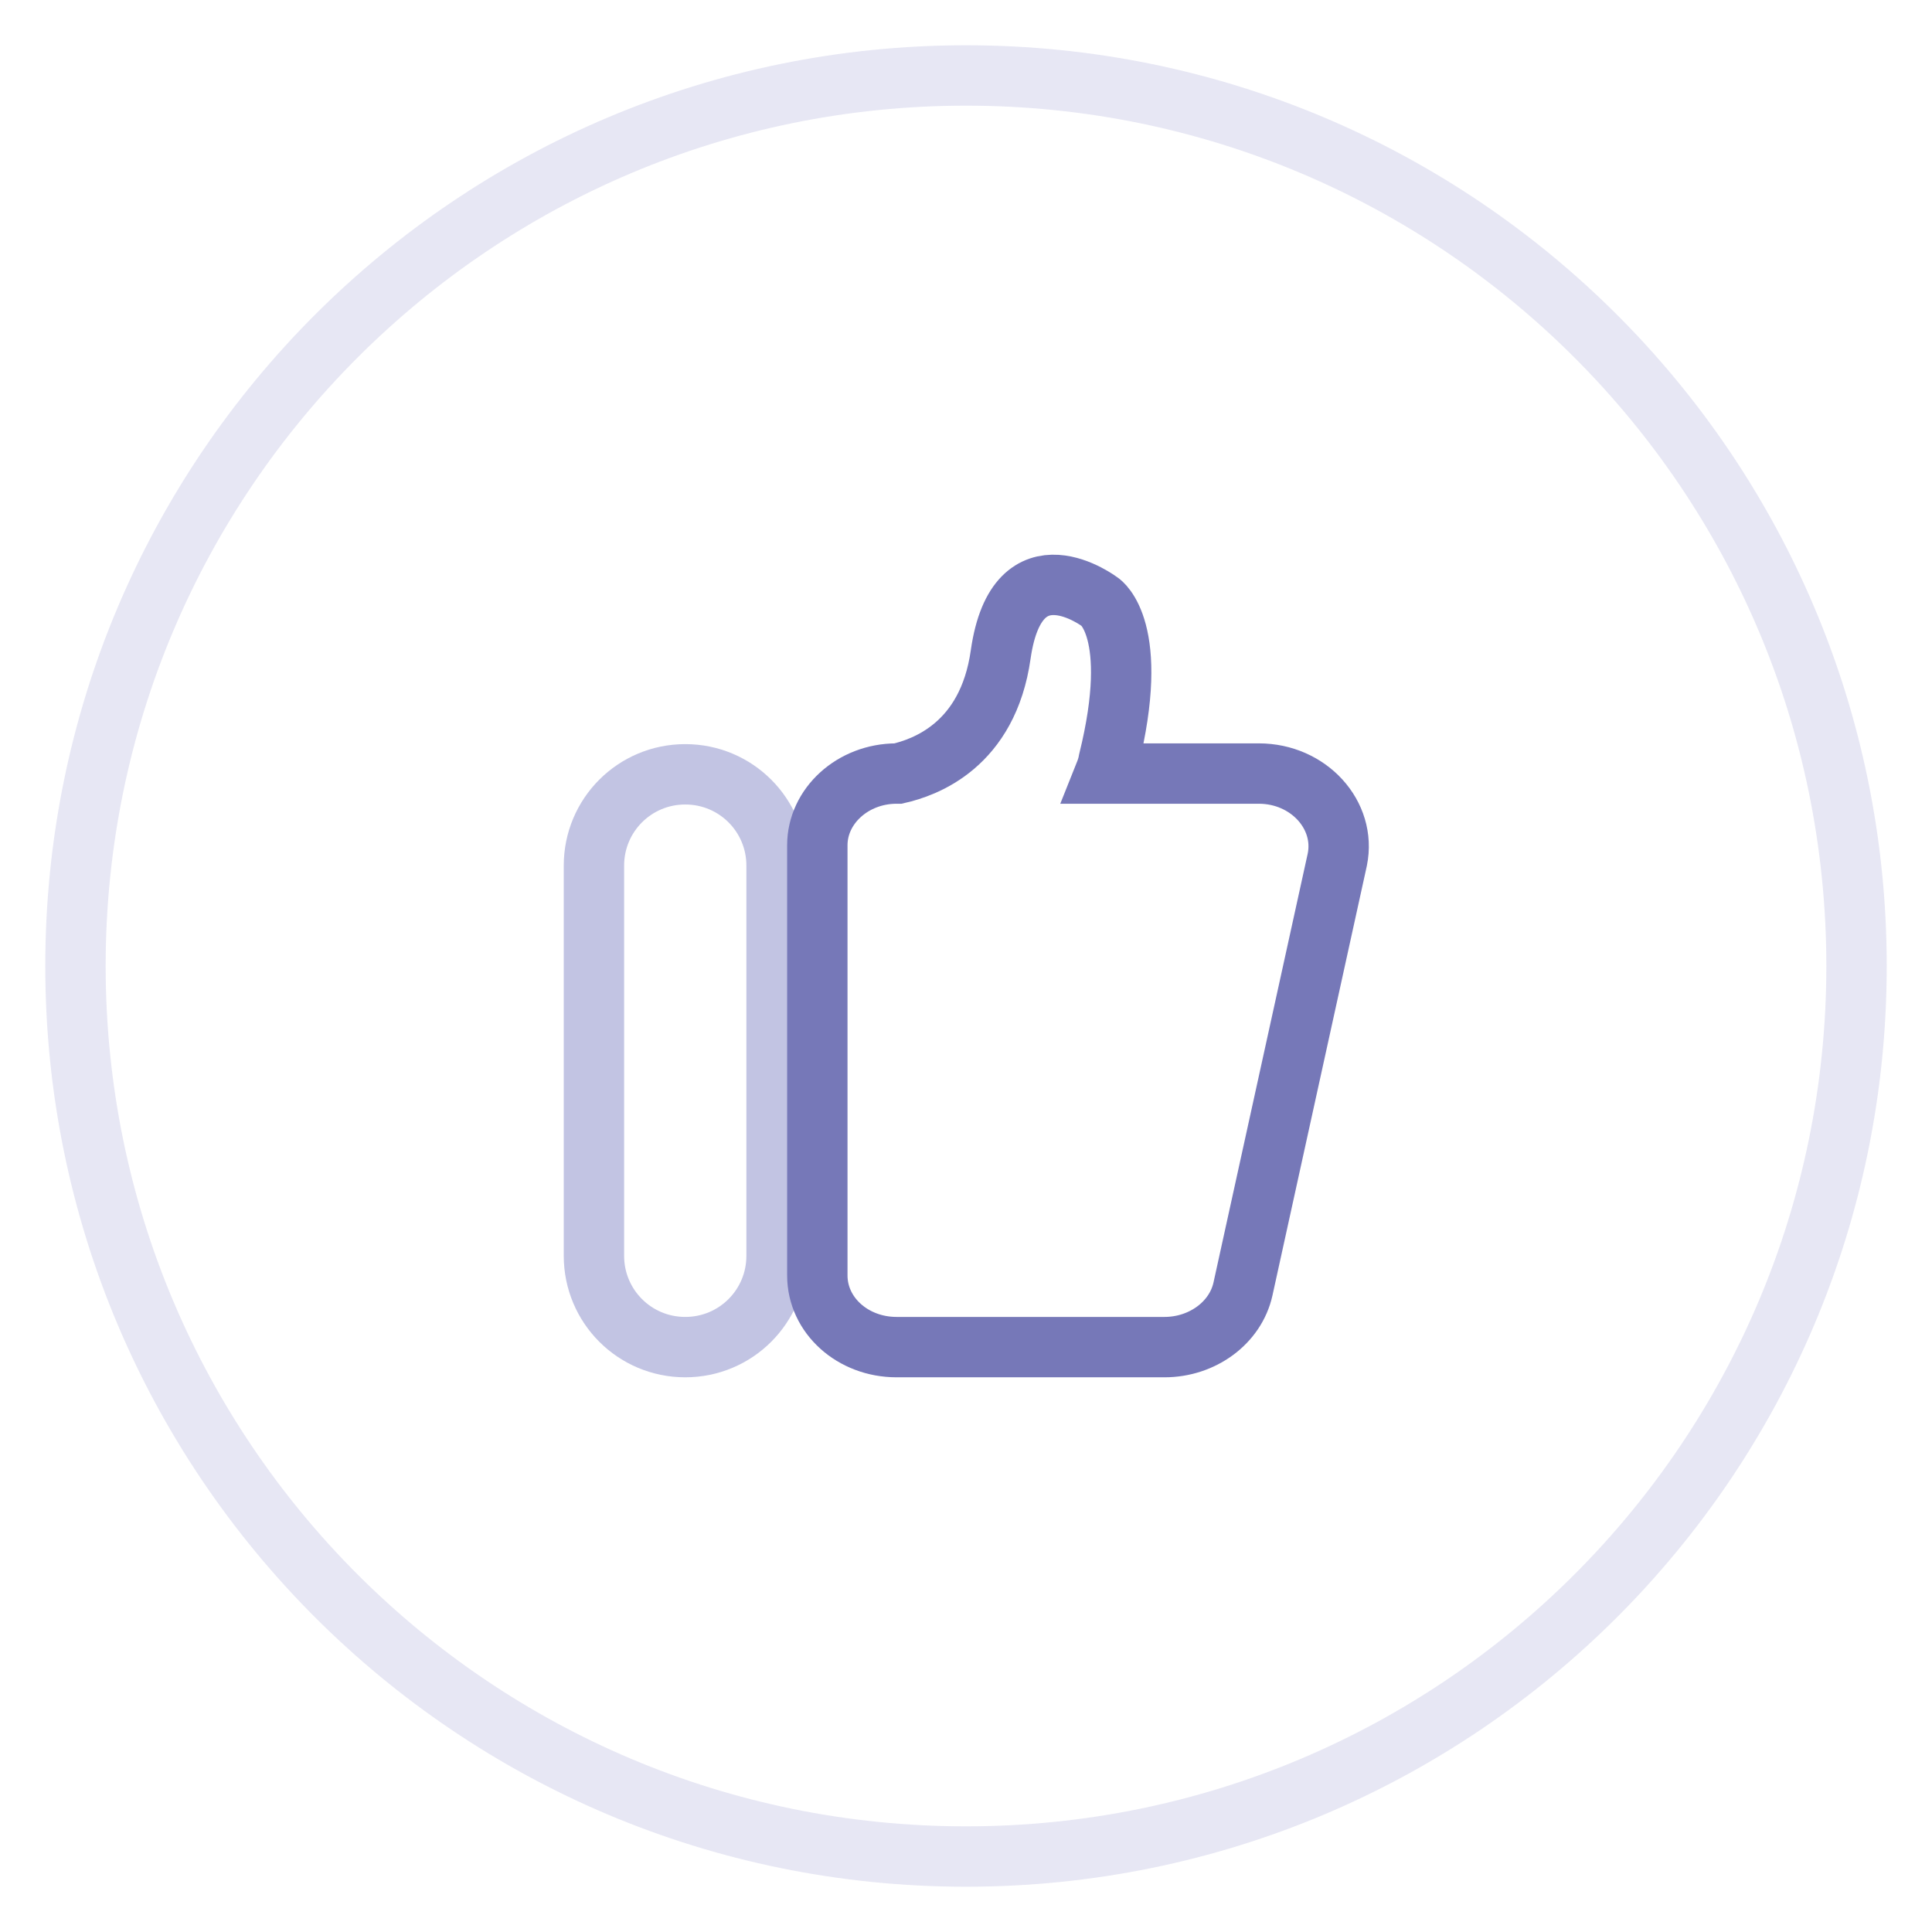 <?xml version="1.0" encoding="utf-8"?>
<!-- Svg Vector Icons : http://www.onlinewebfonts.com/icon -->
<!DOCTYPE svg PUBLIC "-//W3C//DTD SVG 1.1//EN" "http://www.w3.org/Graphics/SVG/1.1/DTD/svg11.dtd">
<svg version="1.1" xmlns="http://www.w3.org/2000/svg" xmlns:xlink="http://www.w3.org/1999/xlink" x="0px" y="0px" viewBox="0 0 256 256" enable-background="new 0 0 256 256" xml:space="preserve">
<g> <path stroke-width="8" fill-opacity="0" stroke="#e7e7f4"  d="M10,128c0,65.2,52.8,118,118,118c65.2,0,118-52.8,118-118c0-65.2-52.8-118-118-118C62.8,10,10,62.8,10,128z "/> <path stroke-width="8" fill-opacity="0" stroke="#c2c4e3"  d="M90.8,178.5c-6.7,0-12.1-5.4-12.1-12.1v-51.7c0-6.7,5.4-12.1,12.1-12.1c6.7,0,12.1,5.4,12.1,12.1v51.7 C102.9,173.1,97.5,178.5,90.8,178.5z"/> <path stroke-width="8" fill-opacity="0" stroke="#7678b8"  d="M166.8,102.5h-20.4c0.2-0.5,0.4-1.1,0.5-1.7c4.3-17.4-1.1-21-1.1-21s-11-8.4-13.2,6.9 c-1.7,12.1-10.1,15-13.6,15.8h-0.2c-5.8,0-10.5,4.3-10.5,9.5V169c0,5.3,4.7,9.5,10.5,9.5h35.5c5,0,9.4-3.2,10.4-7.7l12.5-56.9 C178.4,108,173.4,102.5,166.8,102.5L166.8,102.5z"/></g>
</svg>